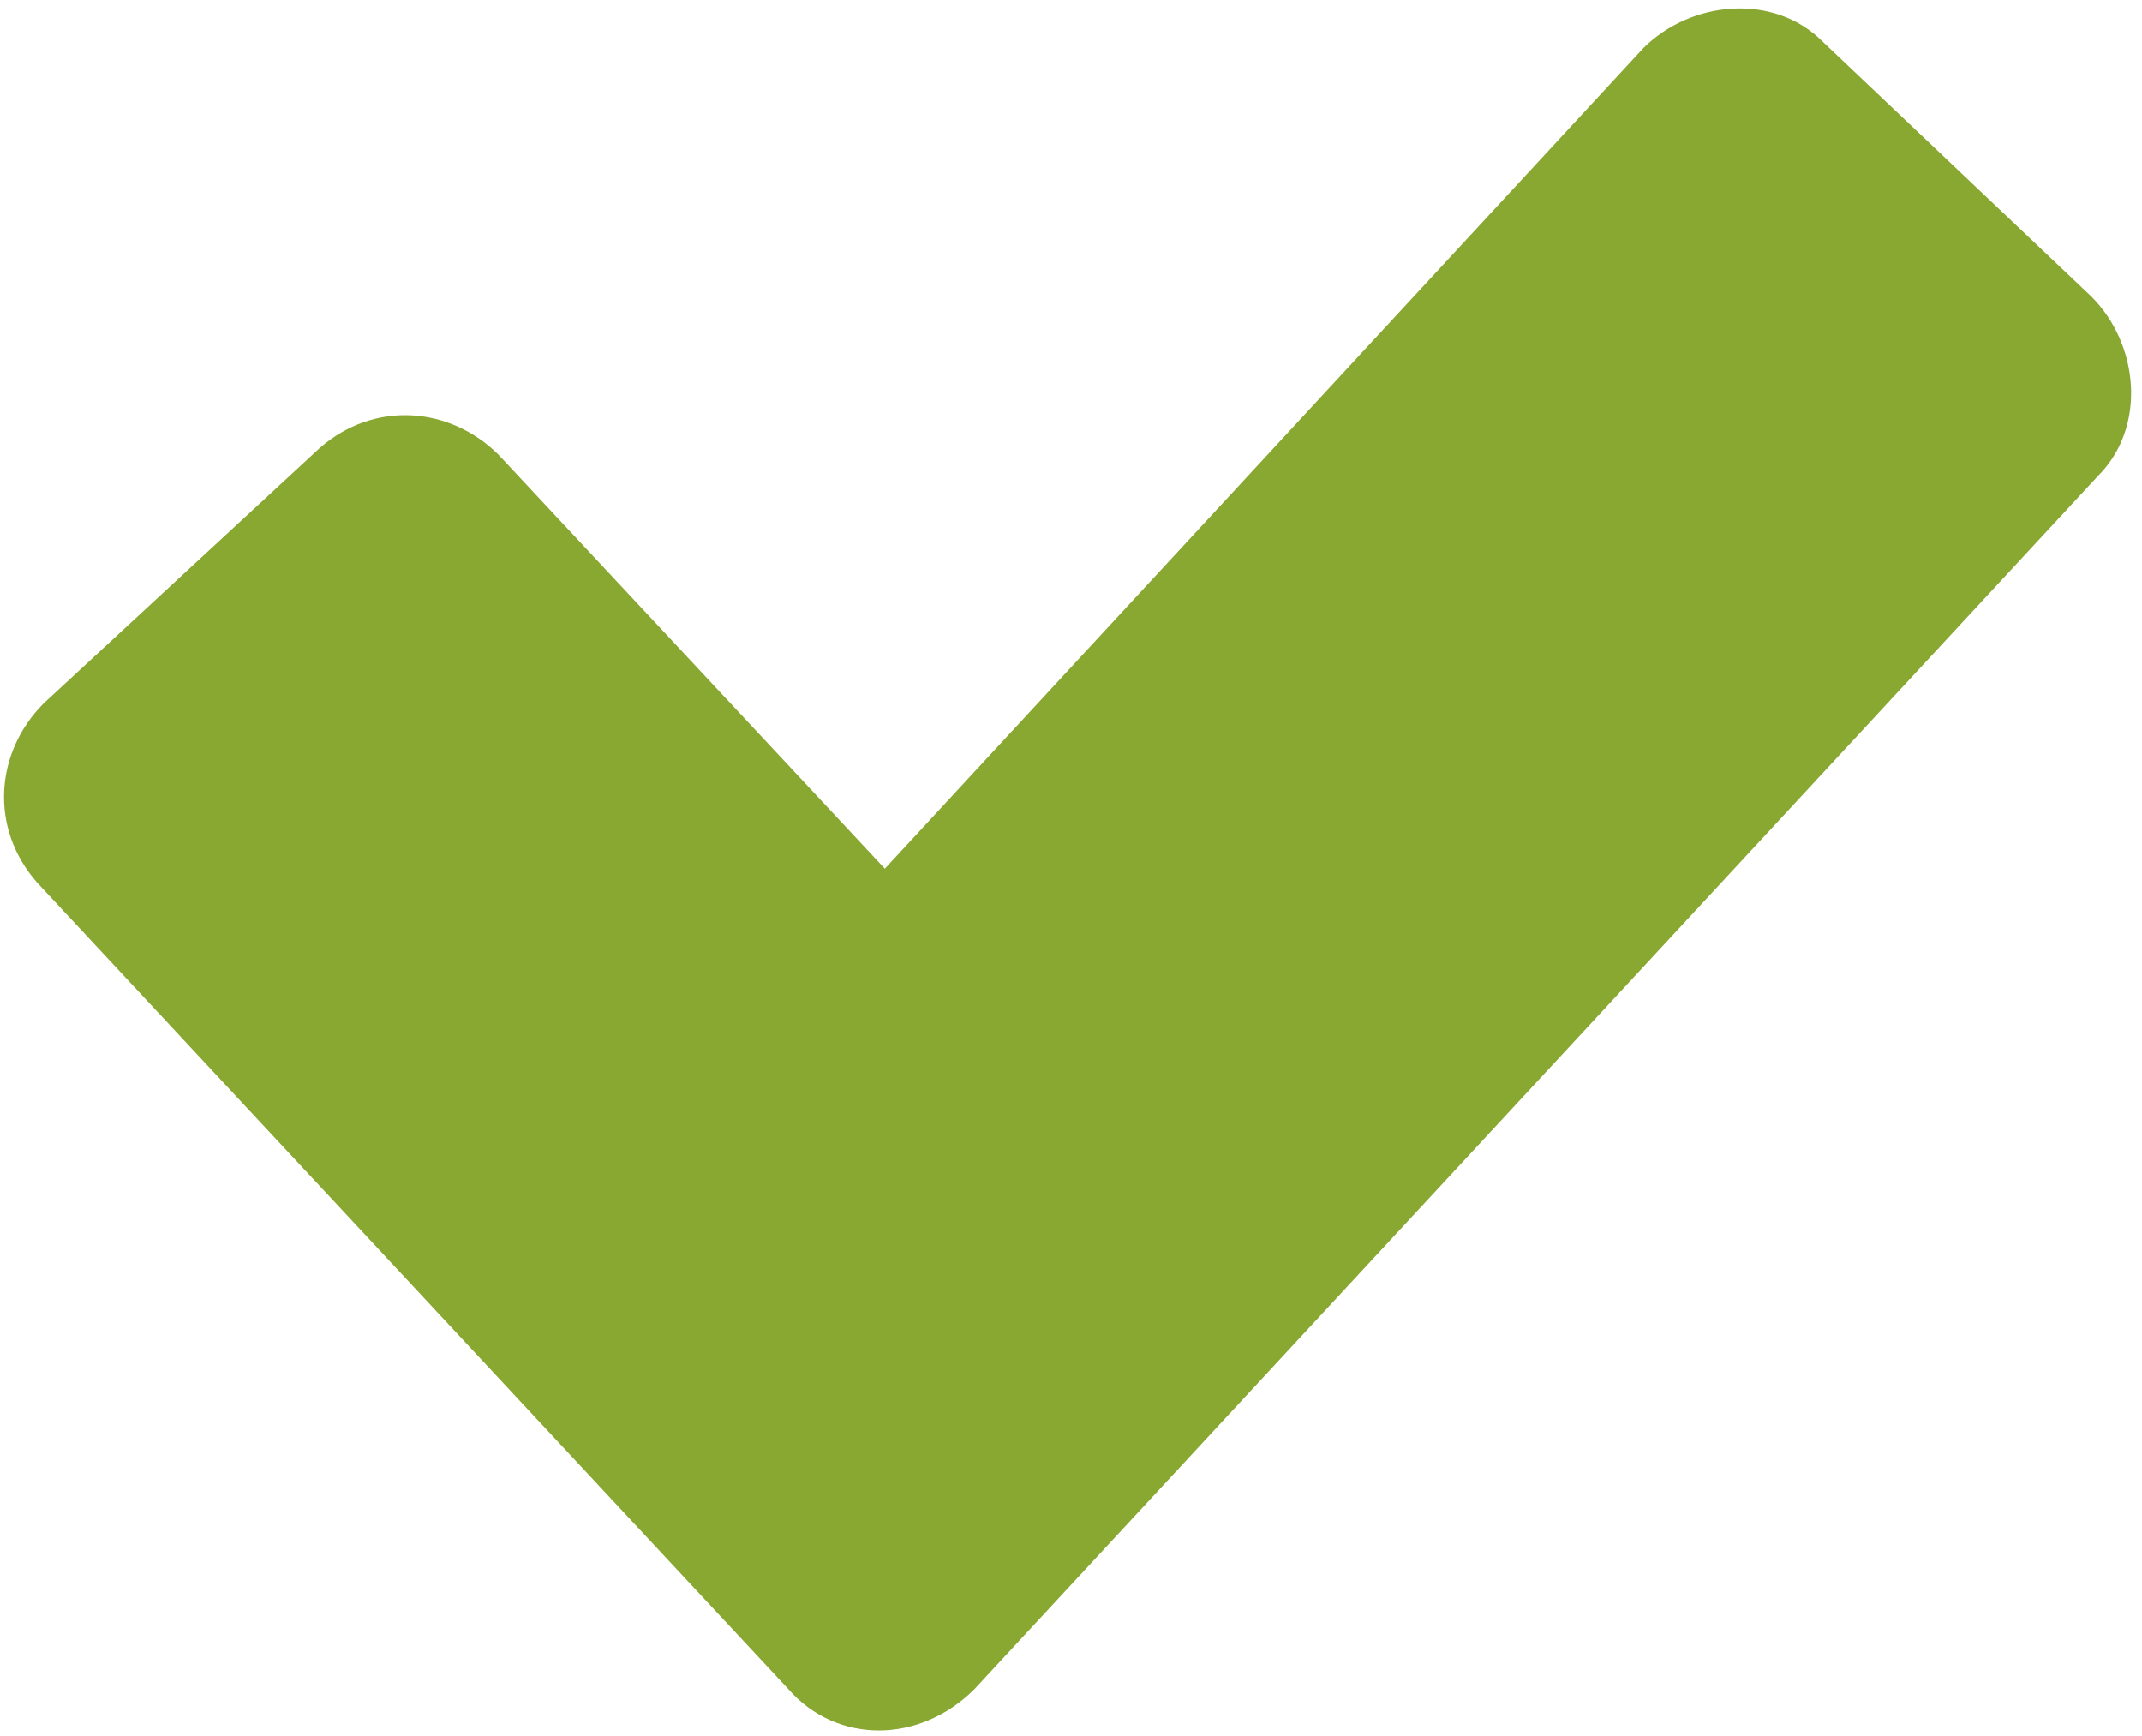 <?xml version="1.0" encoding="UTF-8"?> <svg xmlns="http://www.w3.org/2000/svg" width="174" height="141" viewBox="0 0 174 141" fill="none"> <path d="M148.04 3.36C144.118 -0.562 137.399 0.001 133.481 3.919L71.879 70.56L40.52 36.958C36.598 33.036 30.442 32.477 25.961 36.399L3.563 57.118C-0.359 61.04 -0.918 67.196 3.004 71.677L64.039 137.2C67.961 141.681 74.68 141.681 79.16 137.2L170.441 38.641C174.363 34.719 173.801 28 169.883 24.082L148.04 3.36Z" fill="#89A831"></path> </svg> 